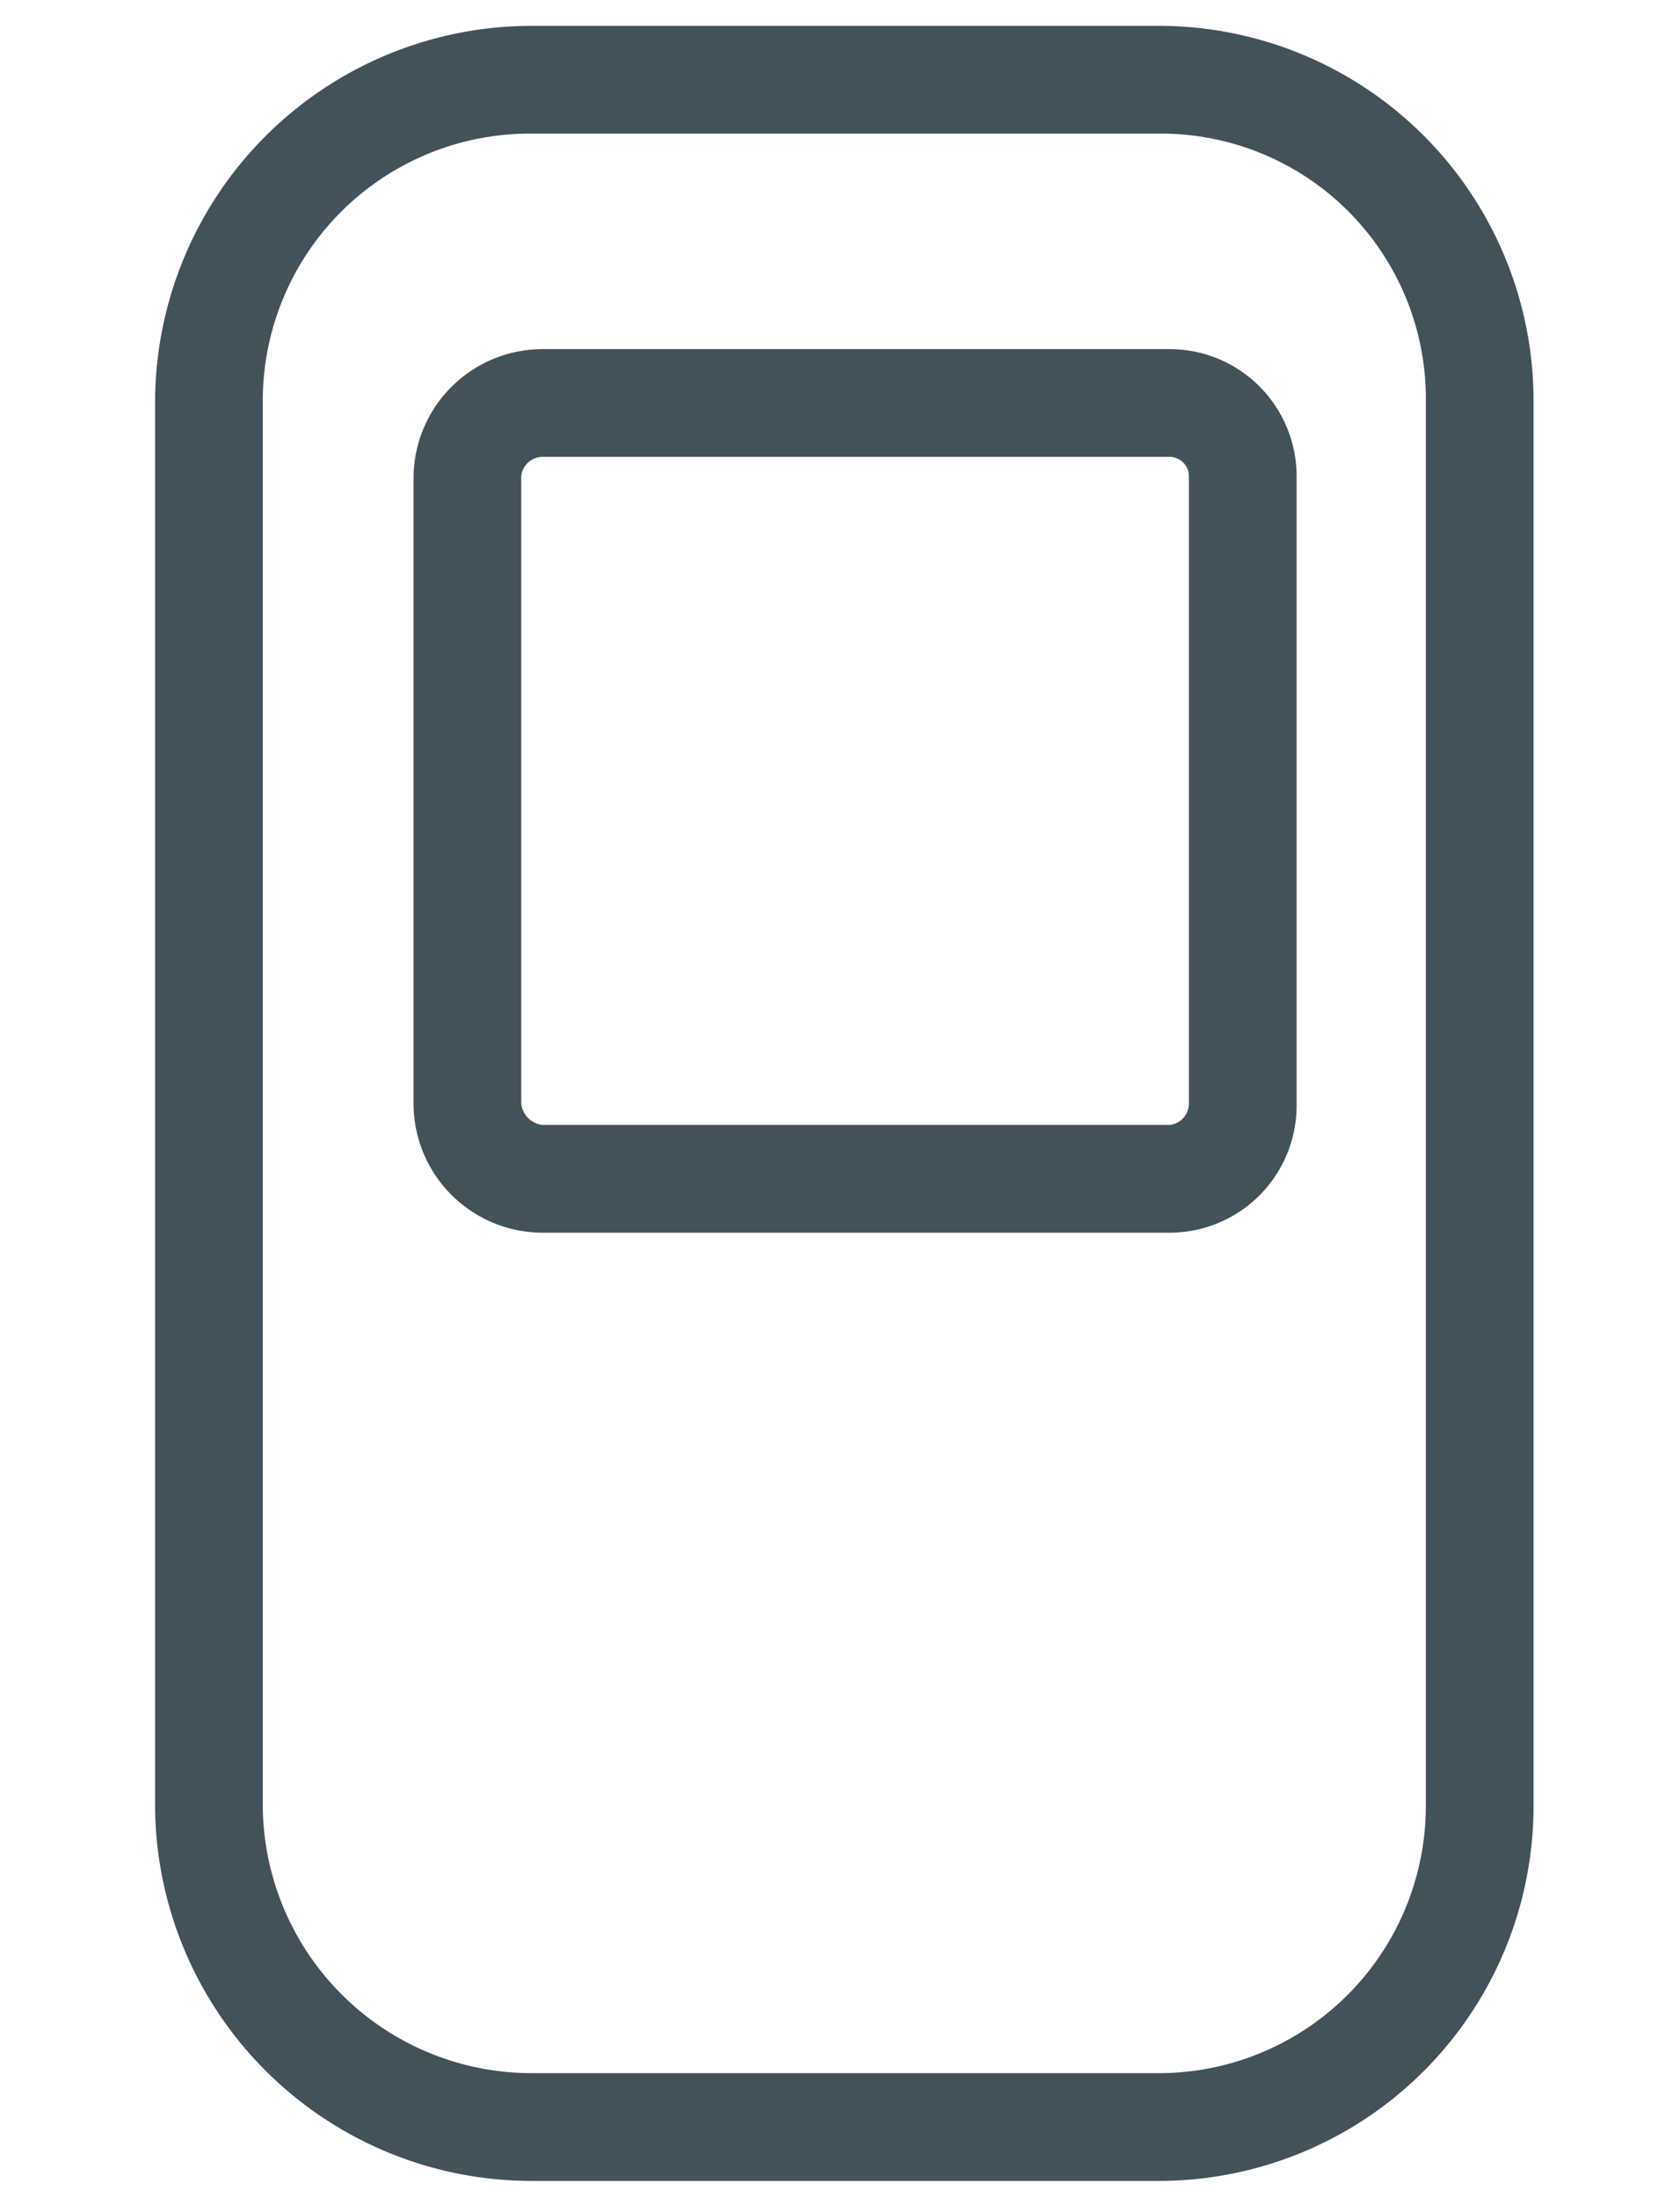 <svg id="Layer_1" data-name="Layer 1" xmlns="http://www.w3.org/2000/svg" viewBox="0 0 78 102"><defs><style>.cls-1{fill:none;}.cls-2{fill:#42515a;}</style></defs><g id="icon-airthings-house-kit"><path class="cls-1" d="M24.6,96.2H53.8A12.4,12.4,0,0,0,66.2,83.8V18.6A12.3,12.3,0,0,0,54,6.2H24.6A12.4,12.4,0,0,0,12.2,18.6h0V83.8A12.49,12.49,0,0,0,24.6,96.2ZM19.2,22.1a6,6,0,0,1,6-5.9H54.3a5.9,5.9,0,0,1,5.9,5.9h0V51.2a5.9,5.9,0,0,1-5.8,6H25.2a6,6,0,0,1-6-6Z"/><rect class="cls-1" x="24.2" y="21.2" width="31" height="31" rx="1"/><path class="cls-2" d="M24.6,101.2H53.8A17.4,17.4,0,0,0,71.2,83.8V18.6A17.4,17.4,0,0,0,53.8,1.2H24.6A17.49,17.49,0,0,0,7.2,18.6V83.8A17.49,17.49,0,0,0,24.6,101.2ZM12.2,18.6A12.4,12.4,0,0,1,24.6,6.2H53.8A12.3,12.3,0,0,1,66.2,18.4V83.8A12.4,12.4,0,0,1,53.8,96.2H24.6A12.49,12.49,0,0,1,12.2,83.8Z"/><path class="cls-2" d="M25.2,57.2H54.3a5.9,5.9,0,0,0,5.9-5.9V22.1a5.9,5.9,0,0,0-5.9-5.9H25.2a6,6,0,0,0-6,5.9V51.2A6,6,0,0,0,25.2,57.2Zm-1-35.1a1,1,0,0,1,1-.9H54.3a.9.9,0,0,1,.9.9h0V51.2a1,1,0,0,1-.9,1H25.2a1.11,1.11,0,0,1-1-1Z"/></g></svg>